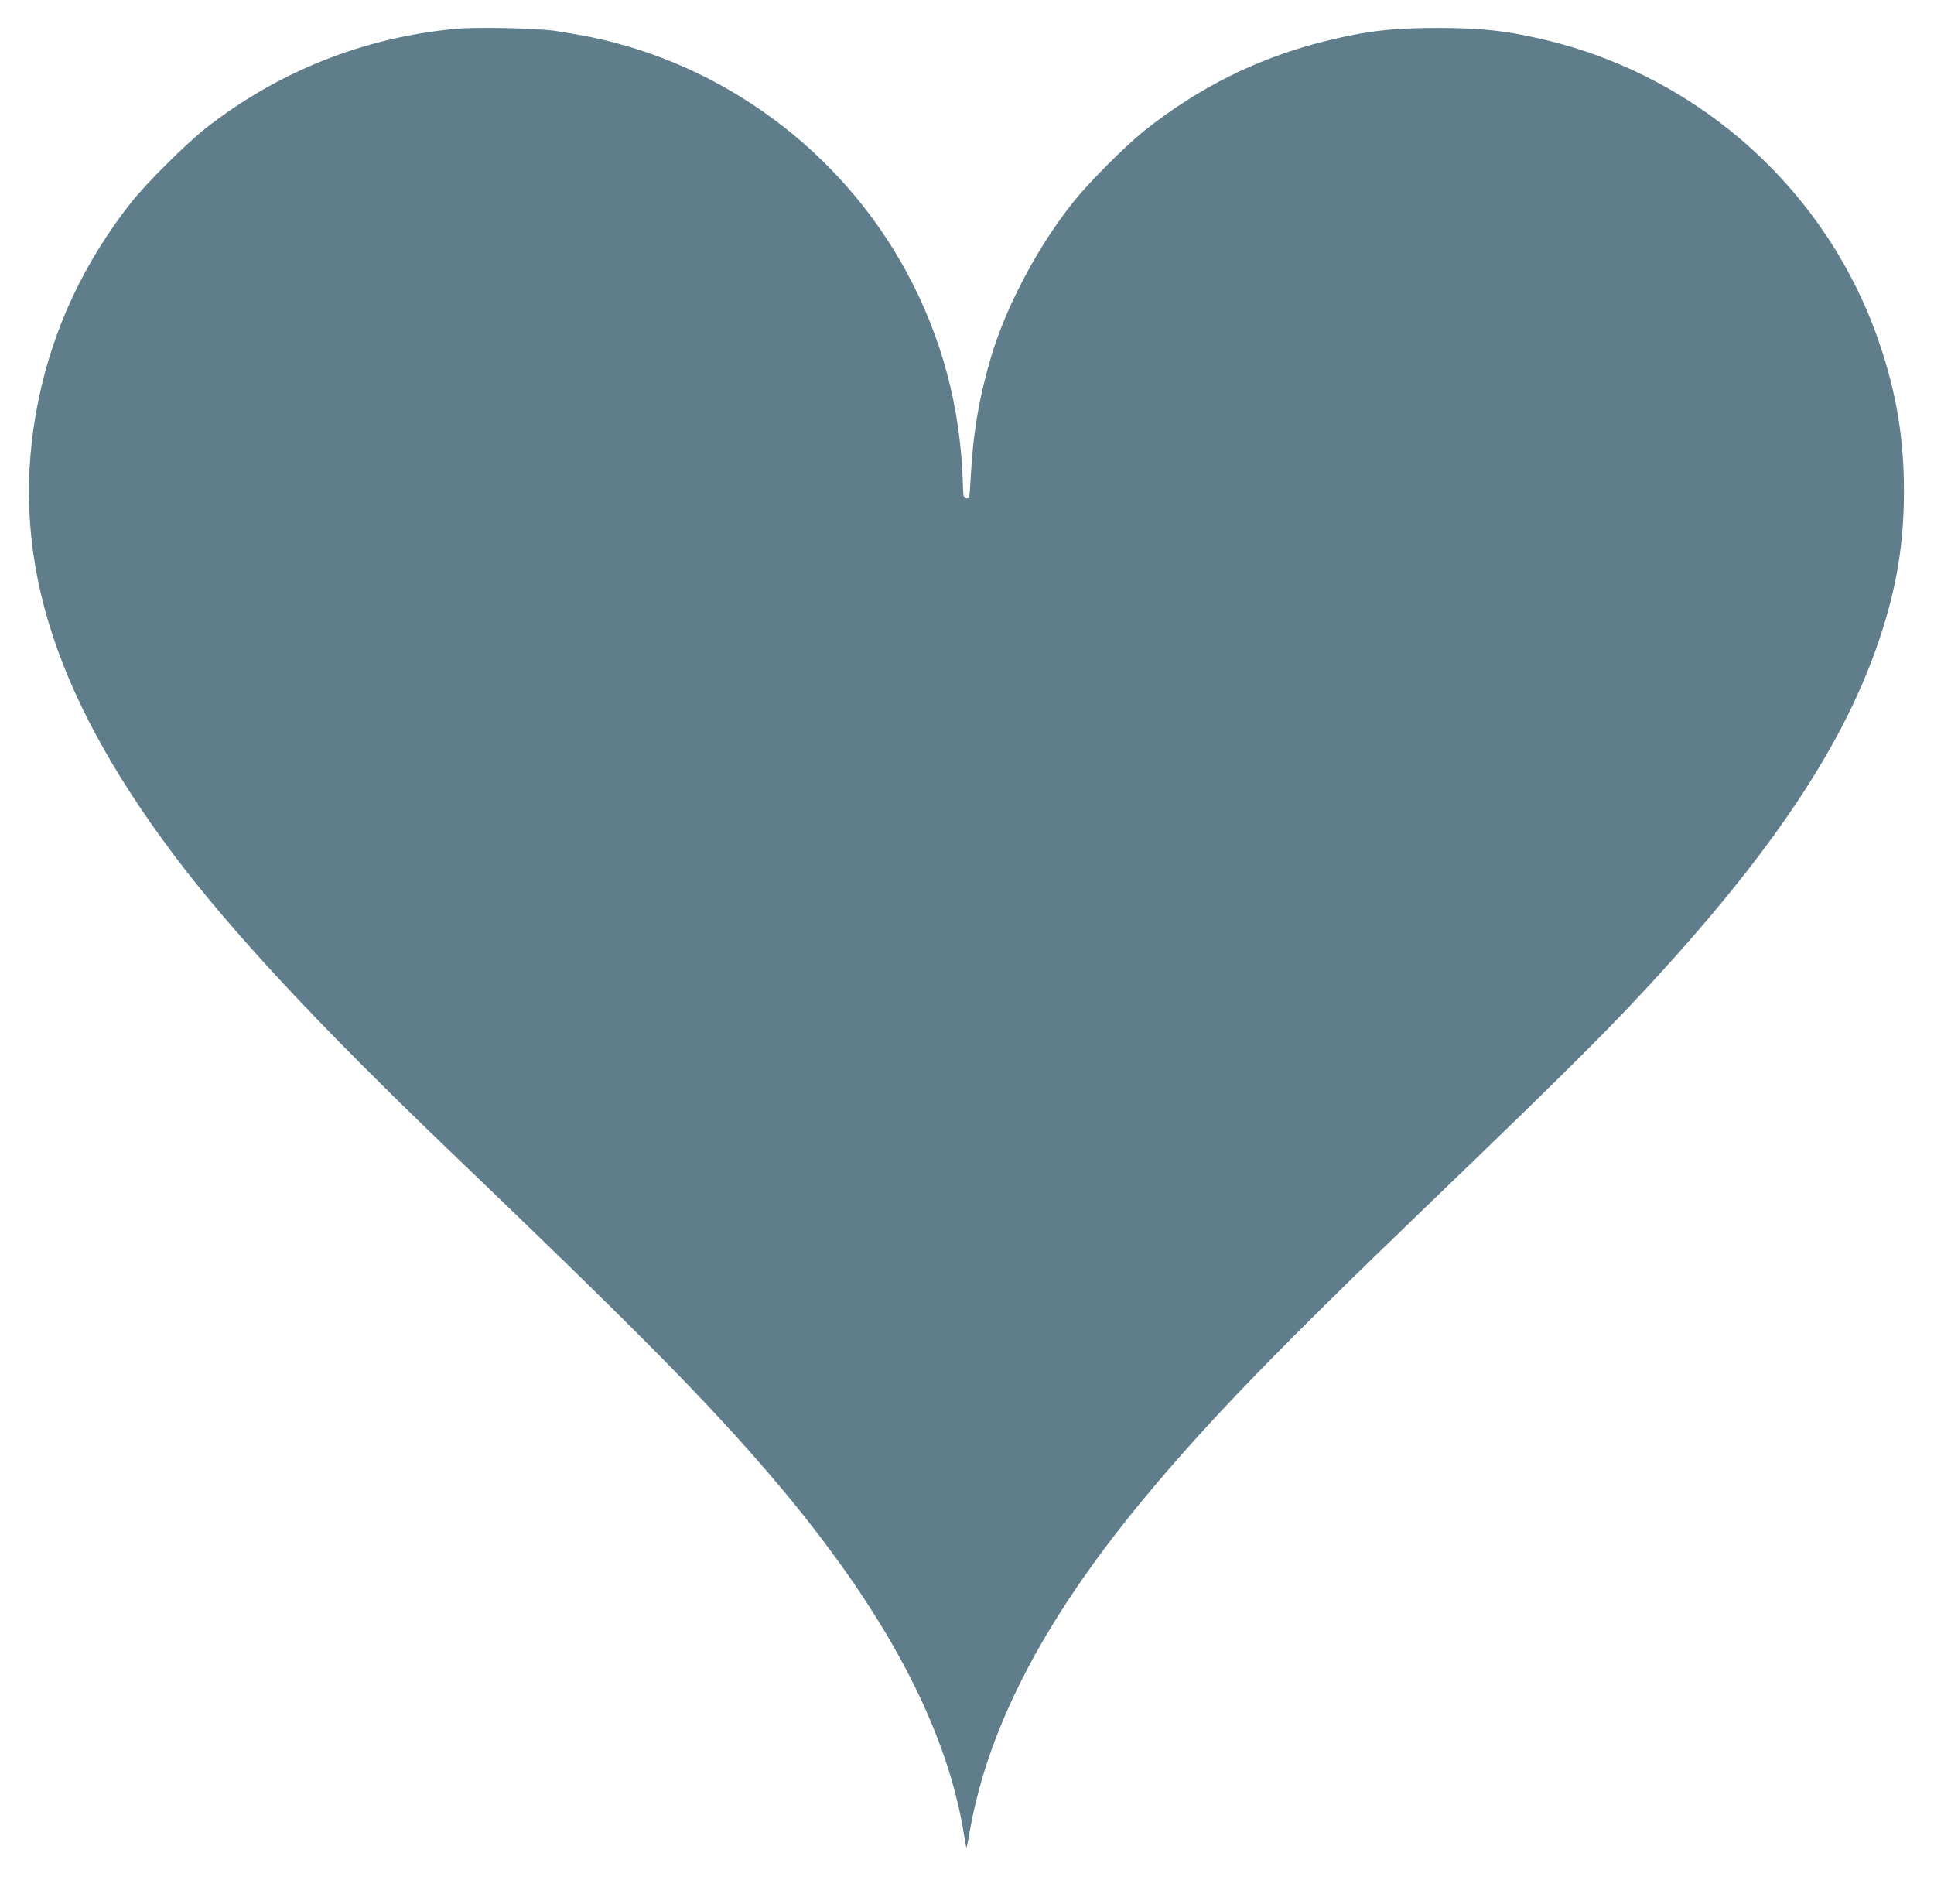 <?xml version="1.0" standalone="no"?>
<!DOCTYPE svg PUBLIC "-//W3C//DTD SVG 20010904//EN"
 "http://www.w3.org/TR/2001/REC-SVG-20010904/DTD/svg10.dtd">
<svg version="1.0" xmlns="http://www.w3.org/2000/svg"
 width="1280pt" height="1260pt" viewBox="0 0 1280 1260"
 preserveAspectRatio="xMidYMid meet">
<g transform="translate(0,1260) scale(0.1,-0.1)"
fill="#607d8b" stroke="none">
<path d="M3015 12409 c-610 -57 -1178 -284 -1655 -659 -130 -103 -392 -363
-492 -490 -311 -395 -515 -830 -613 -1305 -202 -986 74 -1917 893 -3009 380
-507 958 -1128 1833 -1967 1180 -1131 1632 -1586 2037 -2049 798 -911 1246
-1728 1364 -2483 6 -42 13 -75 15 -74 2 2 12 55 23 118 125 700 509 1425 1182
2229 411 491 856 951 1833 1891 991 954 1258 1221 1597 1597 745 824 1187
1504 1407 2163 113 337 161 626 162 969 1 354 -49 660 -166 999 -338 986
-1167 1741 -2184 1991 -266 65 -436 85 -736 85 -300 0 -470 -20 -735 -85 -447
-110 -840 -304 -1210 -598 -122 -98 -363 -339 -465 -467 -235 -294 -444 -687
-545 -1025 -81 -275 -120 -504 -136 -808 -7 -128 -8 -133 -28 -130 -19 3 -21
10 -23 88 -14 509 -138 977 -376 1415 -433 796 -1209 1371 -2094 1551 -68 13
-172 31 -231 40 -132 18 -521 26 -657 13z"/>
</g>
</svg>

